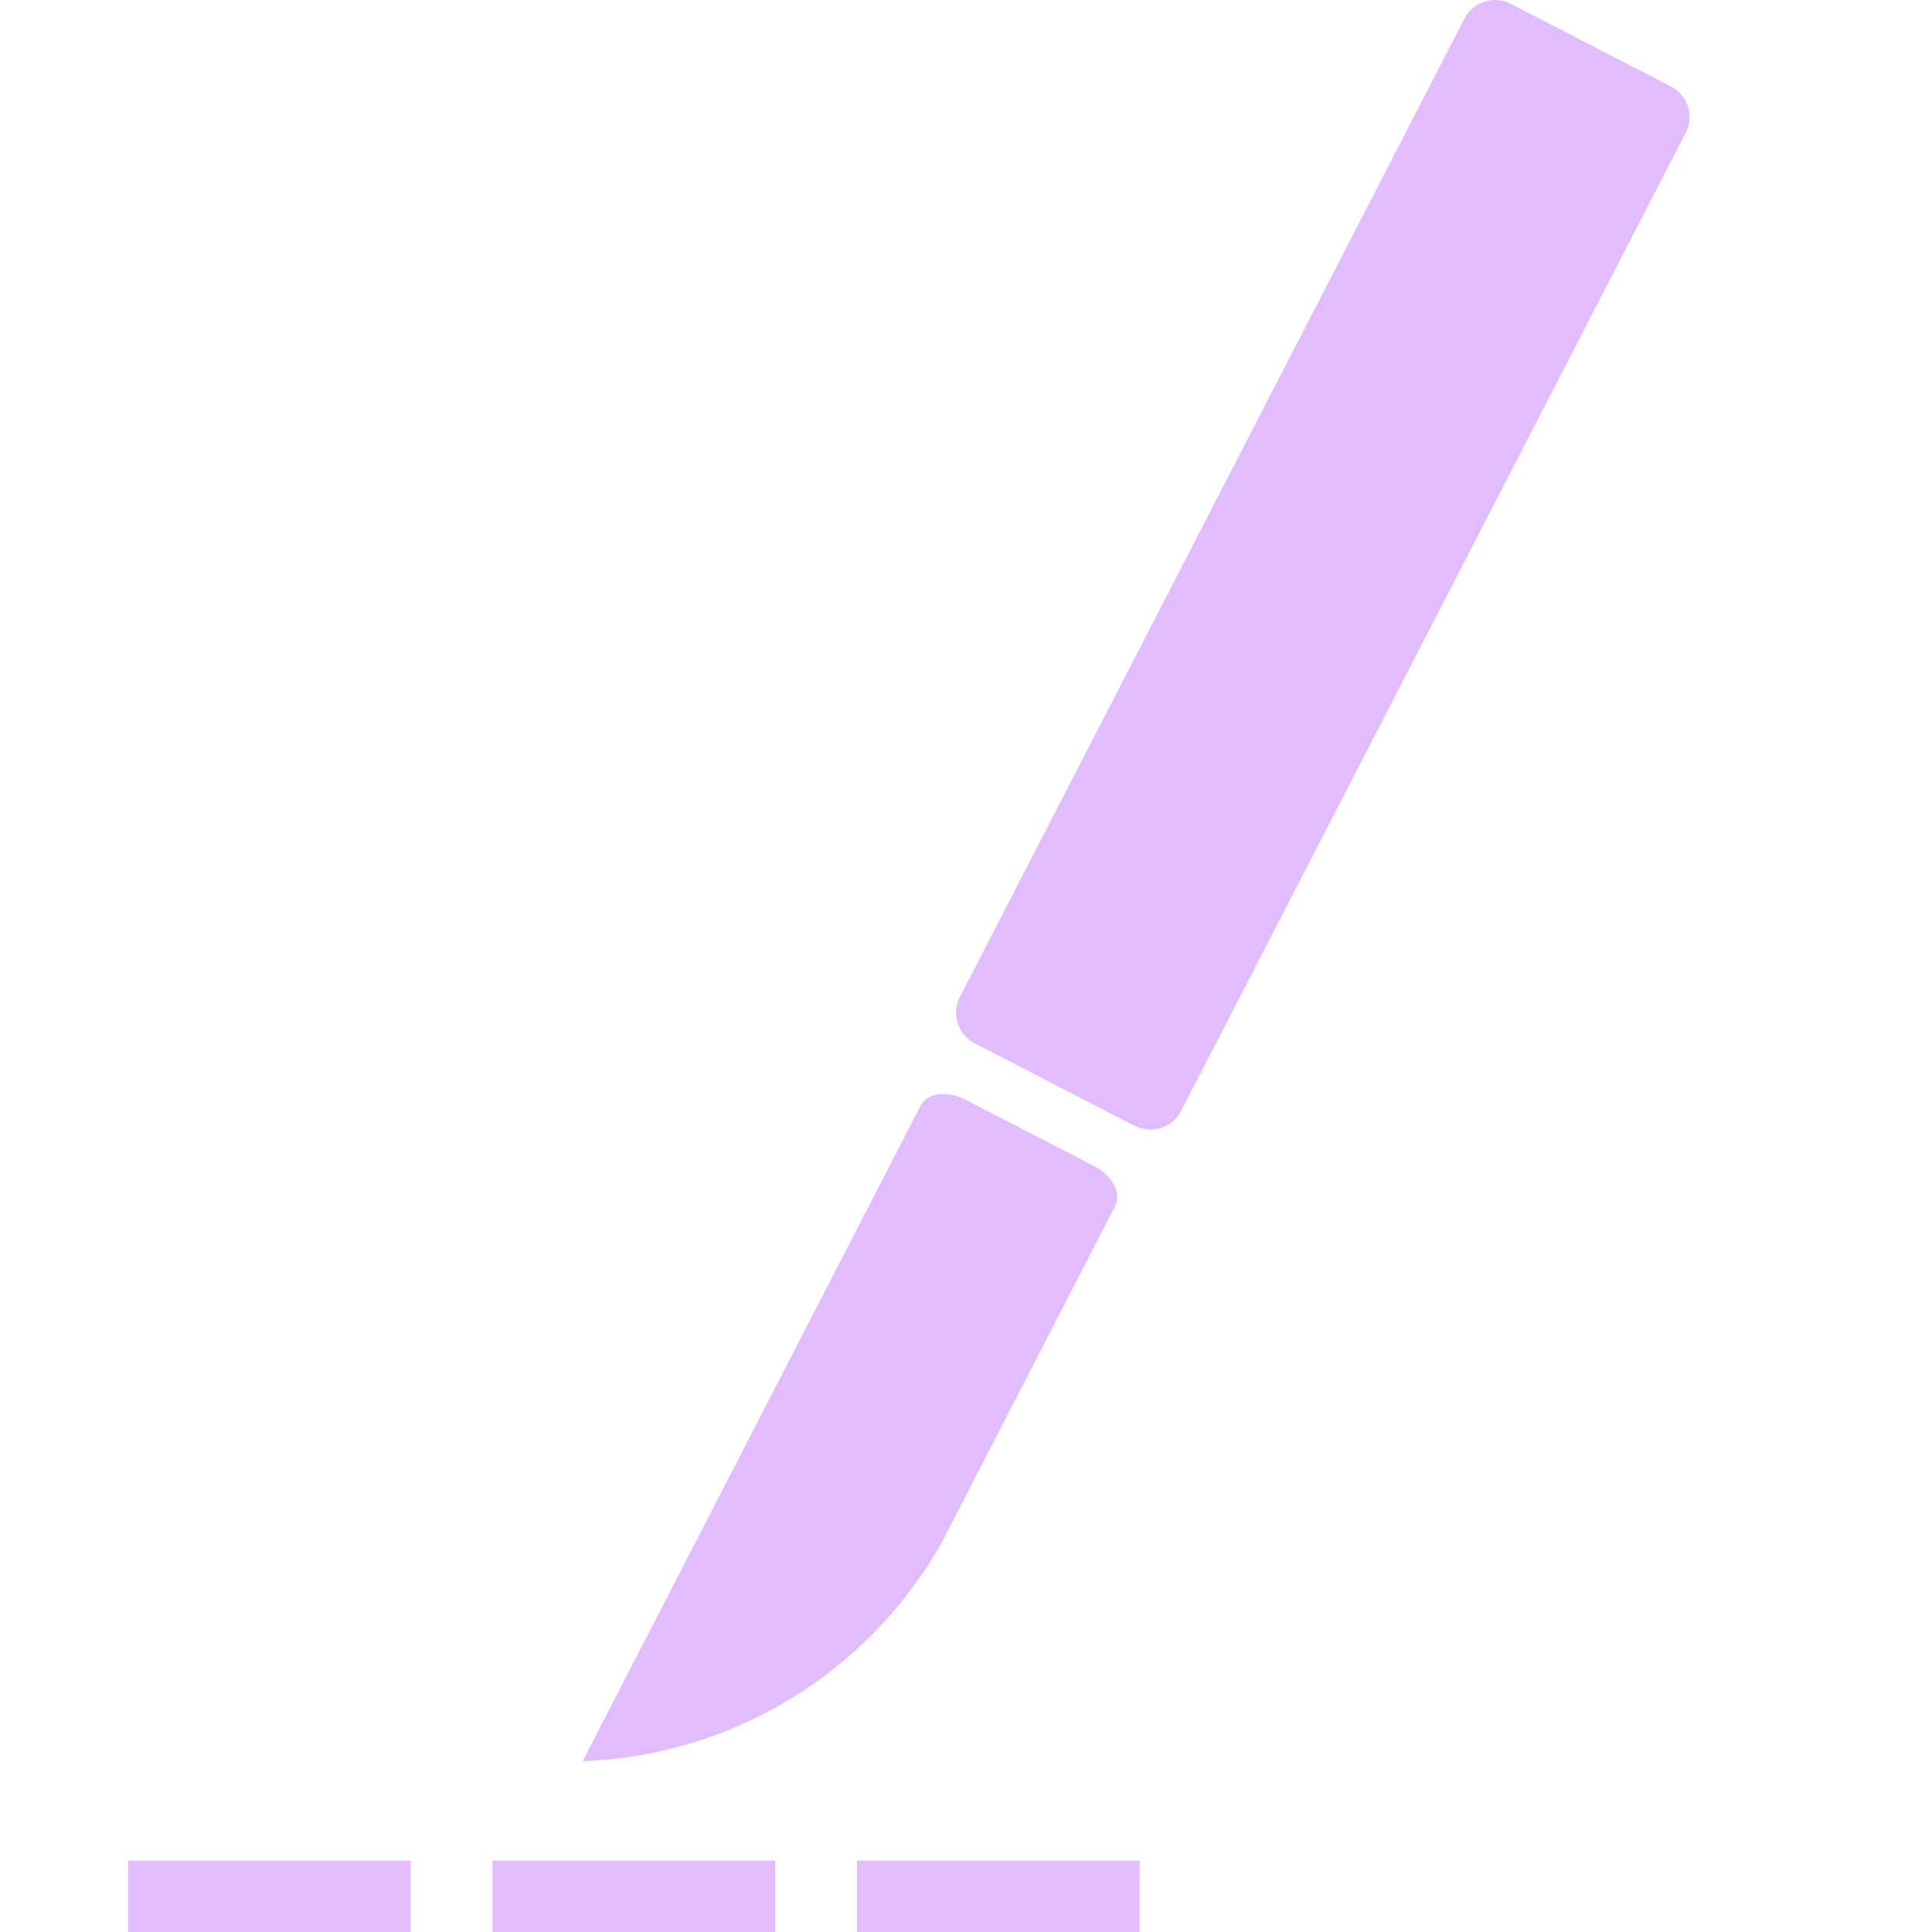 <svg xmlns="http://www.w3.org/2000/svg" xmlns:xlink="http://www.w3.org/1999/xlink" width="20" height="20" viewBox="0 0 20 20"><defs><clipPath id="a"><rect width="20" height="20" transform="translate(786 520)" fill="#ccc"/></clipPath></defs><g transform="translate(-786 -520)" clip-path="url(#a)"><path d="M36.044,11.656,34.387,10.8a.356.356,0,0,1-.153-.48L39.457.193a.356.356,0,0,1,.48-.153l1.657.855a.356.356,0,0,1,.153.48L36.524,11.5a.356.356,0,0,1-.48.153" transform="translate(761.703 520)" fill="#e1bdff"/><path d="M18.769,52.1l3.5-6.788c.067-.13.274-.157.462-.061l1.333.688c.188.1.286.281.219.411L22.49,49.83A4.452,4.452,0,0,1,18.769,52.1" transform="translate(773.262 486.132)" fill="#e1bdff"/><rect width="2.926" height="0.74" transform="translate(787.326 539.261)" fill="#e1bdff"/><rect width="2.926" height="0.74" transform="translate(791.098 539.261)" fill="#e1bdff"/><rect width="2.926" height="0.74" transform="translate(794.871 539.261)" fill="#e1bdff"/></g></svg>